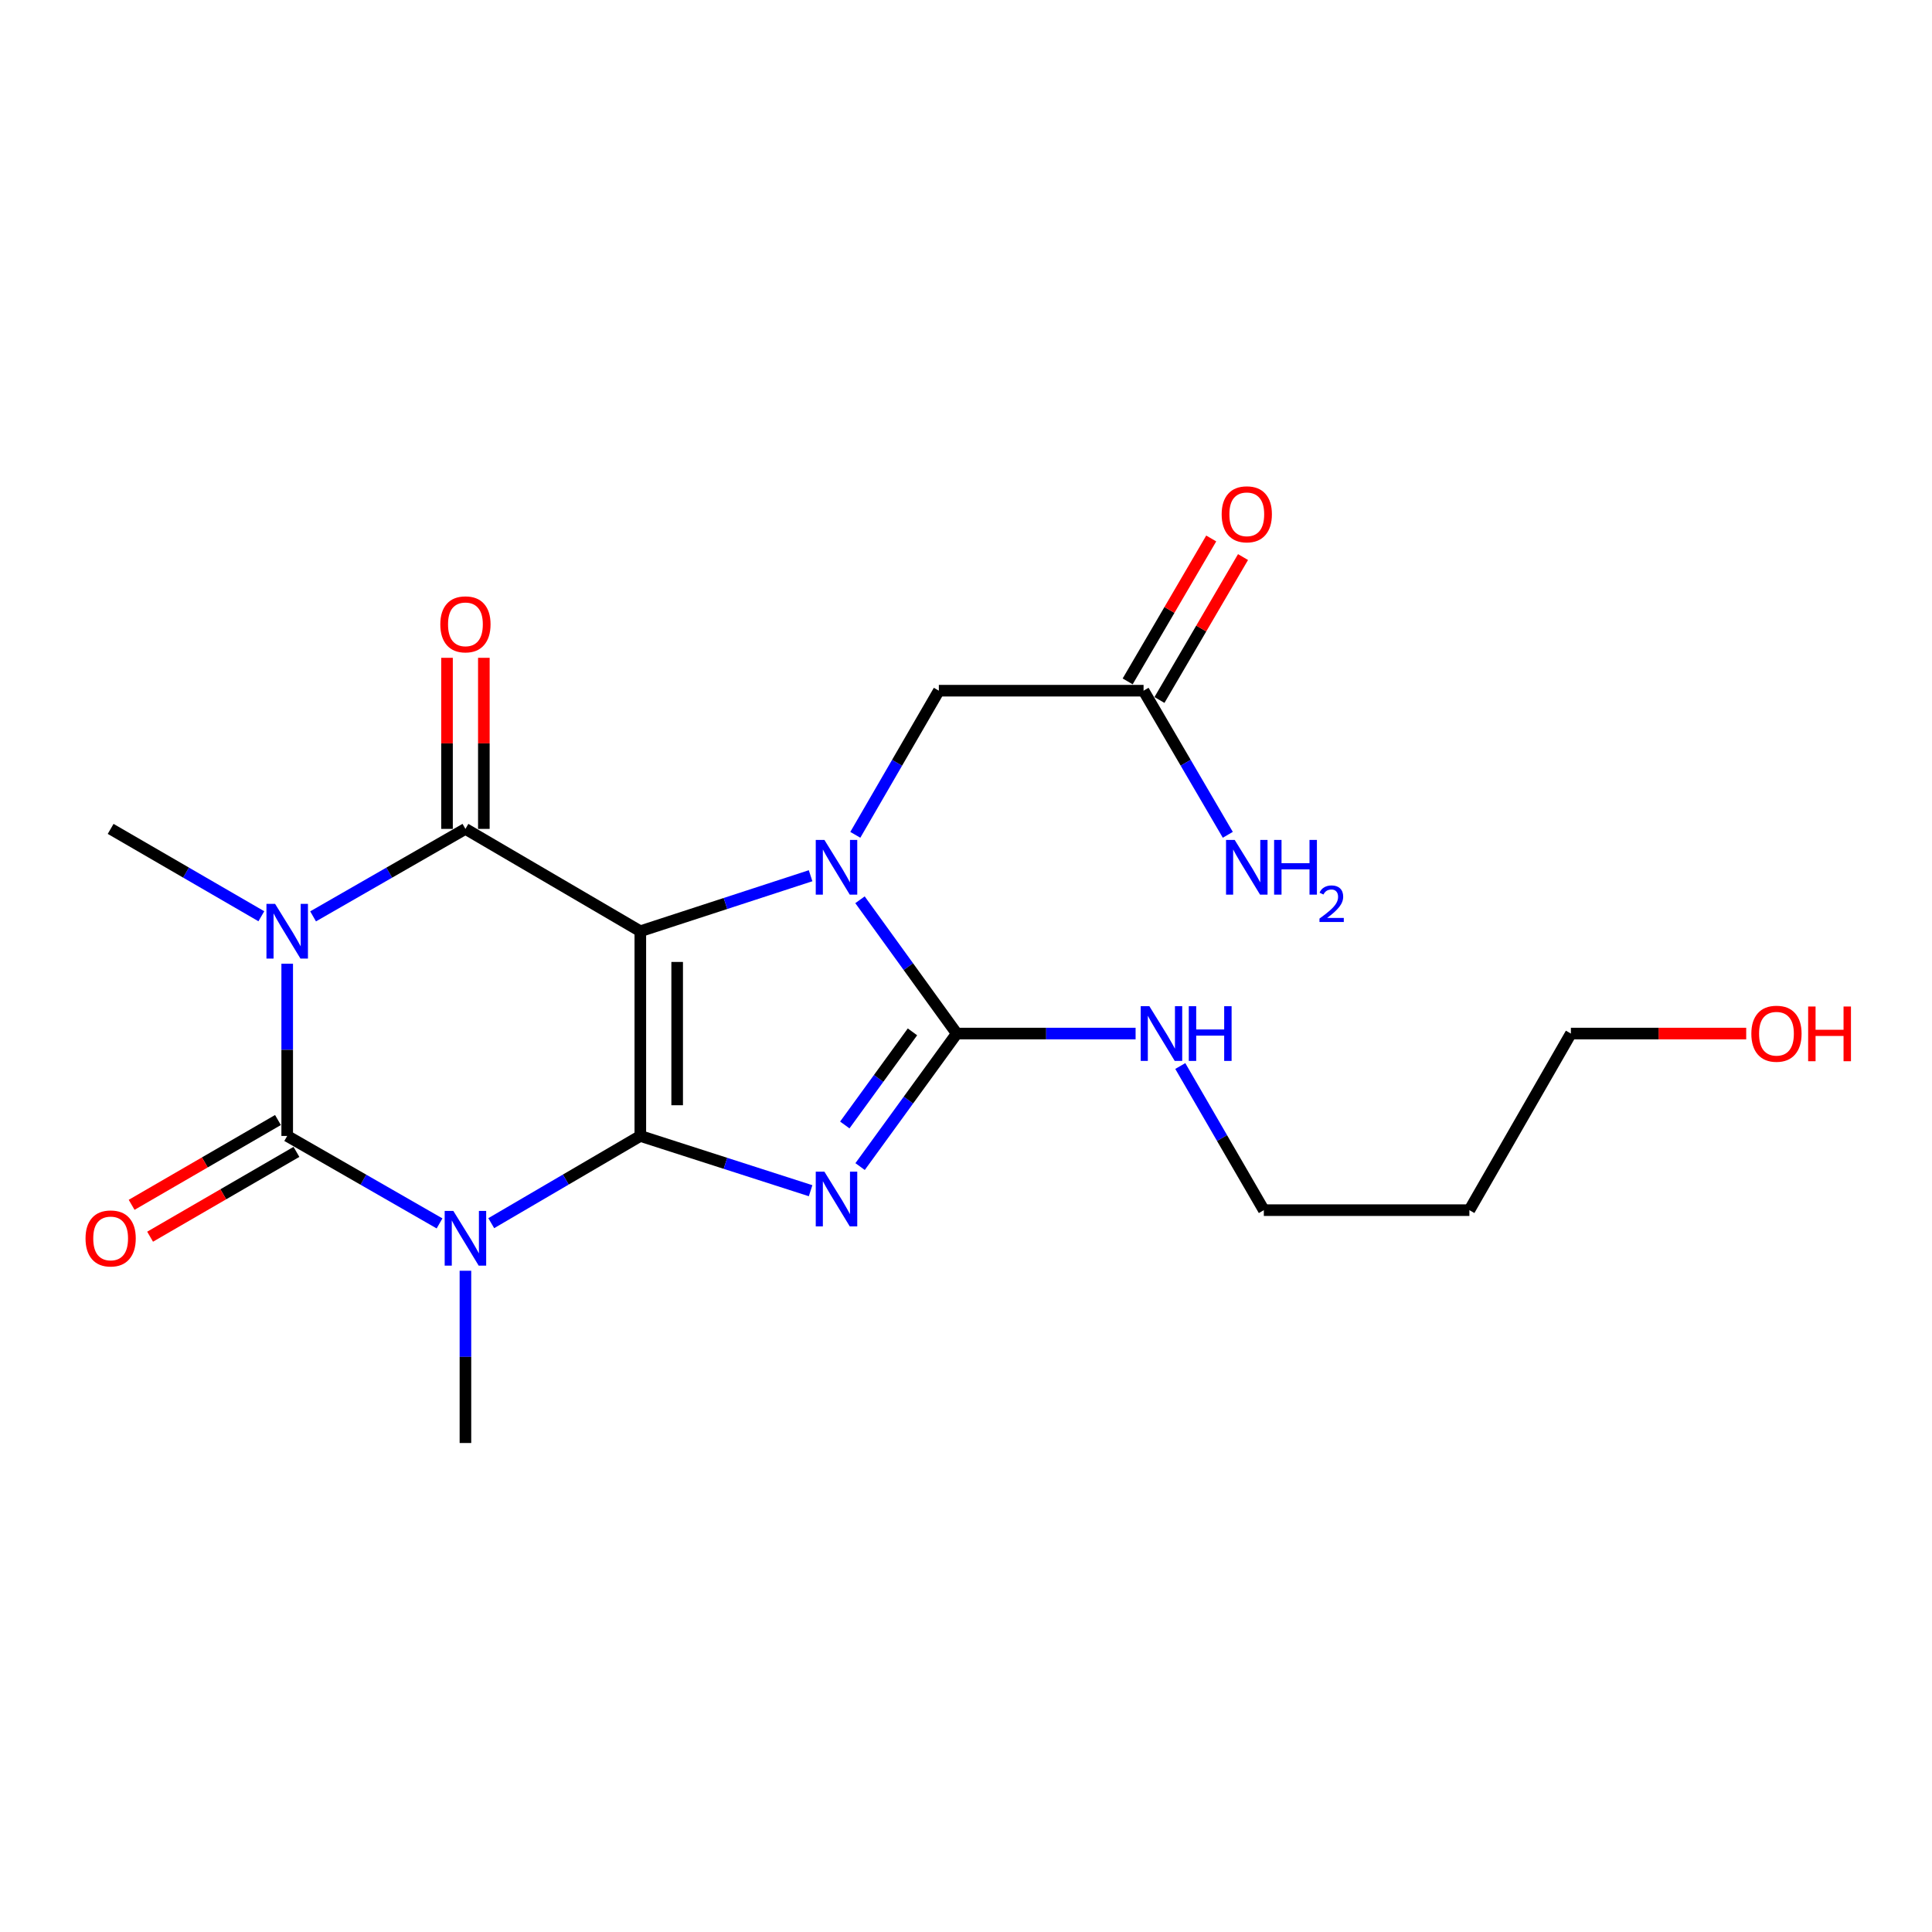 <?xml version='1.0' encoding='iso-8859-1'?>
<svg version='1.1' baseProfile='full'
              xmlns='http://www.w3.org/2000/svg'
                      xmlns:rdkit='http://www.rdkit.org/xml'
                      xmlns:xlink='http://www.w3.org/1999/xlink'
                  xml:space='preserve'
width='1000px' height='1000px' viewBox='0 0 1000 1000'>
<!-- END OF HEADER -->
<rect style='opacity:1.0;fill:#FFFFFF;stroke:none' width='1000' height='1000' x='0' y='0'> </rect>
<path class='bond-0' d='M 331.431,587.966 L 331.431,482.007' style='fill:none;fill-rule:evenodd;stroke:#000000;stroke-width:6px;stroke-linecap:butt;stroke-linejoin:miter;stroke-opacity:1' />
<path class='bond-0' d='M 350.498,572.072 L 350.498,497.901' style='fill:none;fill-rule:evenodd;stroke:#000000;stroke-width:6px;stroke-linecap:butt;stroke-linejoin:miter;stroke-opacity:1' />
<path class='bond-1' d='M 331.431,587.966 L 375.499,602.139' style='fill:none;fill-rule:evenodd;stroke:#000000;stroke-width:6px;stroke-linecap:butt;stroke-linejoin:miter;stroke-opacity:1' />
<path class='bond-1' d='M 375.499,602.139 L 419.566,616.312' style='fill:none;fill-rule:evenodd;stroke:#0000FF;stroke-width:6px;stroke-linecap:butt;stroke-linejoin:miter;stroke-opacity:1' />
<path class='bond-2' d='M 331.431,587.966 L 292.85,610.539' style='fill:none;fill-rule:evenodd;stroke:#000000;stroke-width:6px;stroke-linecap:butt;stroke-linejoin:miter;stroke-opacity:1' />
<path class='bond-2' d='M 292.85,610.539 L 254.268,633.112' style='fill:none;fill-rule:evenodd;stroke:#0000FF;stroke-width:6px;stroke-linecap:butt;stroke-linejoin:miter;stroke-opacity:1' />
<path class='bond-4' d='M 331.431,482.007 L 375.497,467.642' style='fill:none;fill-rule:evenodd;stroke:#000000;stroke-width:6px;stroke-linecap:butt;stroke-linejoin:miter;stroke-opacity:1' />
<path class='bond-4' d='M 375.497,467.642 L 419.563,453.277' style='fill:none;fill-rule:evenodd;stroke:#0000FF;stroke-width:6px;stroke-linecap:butt;stroke-linejoin:miter;stroke-opacity:1' />
<path class='bond-6' d='M 331.431,482.007 L 240.906,429.033' style='fill:none;fill-rule:evenodd;stroke:#000000;stroke-width:6px;stroke-linecap:butt;stroke-linejoin:miter;stroke-opacity:1' />
<path class='bond-7' d='M 445.186,603.816 L 470.201,569.394' style='fill:none;fill-rule:evenodd;stroke:#0000FF;stroke-width:6px;stroke-linecap:butt;stroke-linejoin:miter;stroke-opacity:1' />
<path class='bond-7' d='M 470.201,569.394 L 495.216,534.971' style='fill:none;fill-rule:evenodd;stroke:#000000;stroke-width:6px;stroke-linecap:butt;stroke-linejoin:miter;stroke-opacity:1' />
<path class='bond-7' d='M 437.266,582.281 L 454.777,558.185' style='fill:none;fill-rule:evenodd;stroke:#0000FF;stroke-width:6px;stroke-linecap:butt;stroke-linejoin:miter;stroke-opacity:1' />
<path class='bond-7' d='M 454.777,558.185 L 472.287,534.089' style='fill:none;fill-rule:evenodd;stroke:#000000;stroke-width:6px;stroke-linecap:butt;stroke-linejoin:miter;stroke-opacity:1' />
<path class='bond-5' d='M 227.507,633.237 L 188.081,610.601' style='fill:none;fill-rule:evenodd;stroke:#0000FF;stroke-width:6px;stroke-linecap:butt;stroke-linejoin:miter;stroke-opacity:1' />
<path class='bond-5' d='M 188.081,610.601 L 148.654,587.966' style='fill:none;fill-rule:evenodd;stroke:#000000;stroke-width:6px;stroke-linecap:butt;stroke-linejoin:miter;stroke-opacity:1' />
<path class='bond-14' d='M 240.906,657.739 L 240.906,702.319' style='fill:none;fill-rule:evenodd;stroke:#0000FF;stroke-width:6px;stroke-linecap:butt;stroke-linejoin:miter;stroke-opacity:1' />
<path class='bond-14' d='M 240.906,702.319 L 240.906,746.899' style='fill:none;fill-rule:evenodd;stroke:#000000;stroke-width:6px;stroke-linecap:butt;stroke-linejoin:miter;stroke-opacity:1' />
<path class='bond-3' d='M 148.654,498.816 L 148.654,543.391' style='fill:none;fill-rule:evenodd;stroke:#0000FF;stroke-width:6px;stroke-linecap:butt;stroke-linejoin:miter;stroke-opacity:1' />
<path class='bond-3' d='M 148.654,543.391 L 148.654,587.966' style='fill:none;fill-rule:evenodd;stroke:#000000;stroke-width:6px;stroke-linecap:butt;stroke-linejoin:miter;stroke-opacity:1' />
<path class='bond-15' d='M 135.274,474.251 L 96.272,451.642' style='fill:none;fill-rule:evenodd;stroke:#0000FF;stroke-width:6px;stroke-linecap:butt;stroke-linejoin:miter;stroke-opacity:1' />
<path class='bond-15' d='M 96.272,451.642 L 57.271,429.033' style='fill:none;fill-rule:evenodd;stroke:#000000;stroke-width:6px;stroke-linecap:butt;stroke-linejoin:miter;stroke-opacity:1' />
<path class='bond-22' d='M 162.054,474.313 L 201.48,451.673' style='fill:none;fill-rule:evenodd;stroke:#0000FF;stroke-width:6px;stroke-linecap:butt;stroke-linejoin:miter;stroke-opacity:1' />
<path class='bond-22' d='M 201.48,451.673 L 240.906,429.033' style='fill:none;fill-rule:evenodd;stroke:#000000;stroke-width:6px;stroke-linecap:butt;stroke-linejoin:miter;stroke-opacity:1' />
<path class='bond-8' d='M 442.71,432.104 L 464.329,394.802' style='fill:none;fill-rule:evenodd;stroke:#0000FF;stroke-width:6px;stroke-linecap:butt;stroke-linejoin:miter;stroke-opacity:1' />
<path class='bond-8' d='M 464.329,394.802 L 485.947,357.501' style='fill:none;fill-rule:evenodd;stroke:#000000;stroke-width:6px;stroke-linecap:butt;stroke-linejoin:miter;stroke-opacity:1' />
<path class='bond-21' d='M 445.134,465.721 L 470.175,500.346' style='fill:none;fill-rule:evenodd;stroke:#0000FF;stroke-width:6px;stroke-linecap:butt;stroke-linejoin:miter;stroke-opacity:1' />
<path class='bond-21' d='M 470.175,500.346 L 495.216,534.971' style='fill:none;fill-rule:evenodd;stroke:#000000;stroke-width:6px;stroke-linecap:butt;stroke-linejoin:miter;stroke-opacity:1' />
<path class='bond-9' d='M 143.874,579.718 L 106.003,601.667' style='fill:none;fill-rule:evenodd;stroke:#000000;stroke-width:6px;stroke-linecap:butt;stroke-linejoin:miter;stroke-opacity:1' />
<path class='bond-9' d='M 106.003,601.667 L 68.131,623.616' style='fill:none;fill-rule:evenodd;stroke:#FF0000;stroke-width:6px;stroke-linecap:butt;stroke-linejoin:miter;stroke-opacity:1' />
<path class='bond-9' d='M 153.435,596.214 L 115.564,618.164' style='fill:none;fill-rule:evenodd;stroke:#000000;stroke-width:6px;stroke-linecap:butt;stroke-linejoin:miter;stroke-opacity:1' />
<path class='bond-9' d='M 115.564,618.164 L 77.692,640.113' style='fill:none;fill-rule:evenodd;stroke:#FF0000;stroke-width:6px;stroke-linecap:butt;stroke-linejoin:miter;stroke-opacity:1' />
<path class='bond-10' d='M 250.44,429.033 L 250.44,384.758' style='fill:none;fill-rule:evenodd;stroke:#000000;stroke-width:6px;stroke-linecap:butt;stroke-linejoin:miter;stroke-opacity:1' />
<path class='bond-10' d='M 250.44,384.758 L 250.44,340.483' style='fill:none;fill-rule:evenodd;stroke:#FF0000;stroke-width:6px;stroke-linecap:butt;stroke-linejoin:miter;stroke-opacity:1' />
<path class='bond-10' d='M 231.373,429.033 L 231.373,384.758' style='fill:none;fill-rule:evenodd;stroke:#000000;stroke-width:6px;stroke-linecap:butt;stroke-linejoin:miter;stroke-opacity:1' />
<path class='bond-10' d='M 231.373,384.758 L 231.373,340.483' style='fill:none;fill-rule:evenodd;stroke:#FF0000;stroke-width:6px;stroke-linecap:butt;stroke-linejoin:miter;stroke-opacity:1' />
<path class='bond-12' d='M 495.216,534.971 L 541.501,534.971' style='fill:none;fill-rule:evenodd;stroke:#000000;stroke-width:6px;stroke-linecap:butt;stroke-linejoin:miter;stroke-opacity:1' />
<path class='bond-12' d='M 541.501,534.971 L 587.785,534.971' style='fill:none;fill-rule:evenodd;stroke:#0000FF;stroke-width:6px;stroke-linecap:butt;stroke-linejoin:miter;stroke-opacity:1' />
<path class='bond-11' d='M 485.947,357.501 L 591.906,357.501' style='fill:none;fill-rule:evenodd;stroke:#000000;stroke-width:6px;stroke-linecap:butt;stroke-linejoin:miter;stroke-opacity:1' />
<path class='bond-13' d='M 600.136,362.313 L 621.762,325.324' style='fill:none;fill-rule:evenodd;stroke:#000000;stroke-width:6px;stroke-linecap:butt;stroke-linejoin:miter;stroke-opacity:1' />
<path class='bond-13' d='M 621.762,325.324 L 643.388,288.336' style='fill:none;fill-rule:evenodd;stroke:#FF0000;stroke-width:6px;stroke-linecap:butt;stroke-linejoin:miter;stroke-opacity:1' />
<path class='bond-13' d='M 583.676,352.689 L 605.302,315.701' style='fill:none;fill-rule:evenodd;stroke:#000000;stroke-width:6px;stroke-linecap:butt;stroke-linejoin:miter;stroke-opacity:1' />
<path class='bond-13' d='M 605.302,315.701 L 626.928,278.712' style='fill:none;fill-rule:evenodd;stroke:#FF0000;stroke-width:6px;stroke-linecap:butt;stroke-linejoin:miter;stroke-opacity:1' />
<path class='bond-16' d='M 591.906,357.501 L 613.708,394.8' style='fill:none;fill-rule:evenodd;stroke:#000000;stroke-width:6px;stroke-linecap:butt;stroke-linejoin:miter;stroke-opacity:1' />
<path class='bond-16' d='M 613.708,394.8 L 635.511,432.098' style='fill:none;fill-rule:evenodd;stroke:#0000FF;stroke-width:6px;stroke-linecap:butt;stroke-linejoin:miter;stroke-opacity:1' />
<path class='bond-19' d='M 610.914,551.772 L 632.536,589.074' style='fill:none;fill-rule:evenodd;stroke:#0000FF;stroke-width:6px;stroke-linecap:butt;stroke-linejoin:miter;stroke-opacity:1' />
<path class='bond-19' d='M 632.536,589.074 L 654.159,626.375' style='fill:none;fill-rule:evenodd;stroke:#000000;stroke-width:6px;stroke-linecap:butt;stroke-linejoin:miter;stroke-opacity:1' />
<path class='bond-17' d='M 760.552,626.375 L 654.159,626.375' style='fill:none;fill-rule:evenodd;stroke:#000000;stroke-width:6px;stroke-linecap:butt;stroke-linejoin:miter;stroke-opacity:1' />
<path class='bond-20' d='M 760.552,626.375 L 813.092,534.971' style='fill:none;fill-rule:evenodd;stroke:#000000;stroke-width:6px;stroke-linecap:butt;stroke-linejoin:miter;stroke-opacity:1' />
<path class='bond-18' d='M 903.835,534.971 L 858.464,534.971' style='fill:none;fill-rule:evenodd;stroke:#FF0000;stroke-width:6px;stroke-linecap:butt;stroke-linejoin:miter;stroke-opacity:1' />
<path class='bond-18' d='M 858.464,534.971 L 813.092,534.971' style='fill:none;fill-rule:evenodd;stroke:#000000;stroke-width:6px;stroke-linecap:butt;stroke-linejoin:miter;stroke-opacity:1' />
<path  class='atom-2' d='M 426.713 606.463
L 435.993 621.463
Q 436.913 622.943, 438.393 625.623
Q 439.873 628.303, 439.953 628.463
L 439.953 606.463
L 443.713 606.463
L 443.713 634.783
L 439.833 634.783
L 429.873 618.383
Q 428.713 616.463, 427.473 614.263
Q 426.273 612.063, 425.913 611.383
L 425.913 634.783
L 422.233 634.783
L 422.233 606.463
L 426.713 606.463
' fill='#0000FF'/>
<path  class='atom-3' d='M 234.646 626.77
L 243.926 641.77
Q 244.846 643.25, 246.326 645.93
Q 247.806 648.61, 247.886 648.77
L 247.886 626.77
L 251.646 626.77
L 251.646 655.09
L 247.766 655.09
L 237.806 638.69
Q 236.646 636.77, 235.406 634.57
Q 234.206 632.37, 233.846 631.69
L 233.846 655.09
L 230.166 655.09
L 230.166 626.77
L 234.646 626.77
' fill='#0000FF'/>
<path  class='atom-4' d='M 142.394 467.847
L 151.674 482.847
Q 152.594 484.327, 154.074 487.007
Q 155.554 489.687, 155.634 489.847
L 155.634 467.847
L 159.394 467.847
L 159.394 496.167
L 155.514 496.167
L 145.554 479.767
Q 144.394 477.847, 143.154 475.647
Q 141.954 473.447, 141.594 472.767
L 141.594 496.167
L 137.914 496.167
L 137.914 467.847
L 142.394 467.847
' fill='#0000FF'/>
<path  class='atom-5' d='M 426.713 434.745
L 435.993 449.745
Q 436.913 451.225, 438.393 453.905
Q 439.873 456.585, 439.953 456.745
L 439.953 434.745
L 443.713 434.745
L 443.713 463.065
L 439.833 463.065
L 429.873 446.665
Q 428.713 444.745, 427.473 442.545
Q 426.273 440.345, 425.913 439.665
L 425.913 463.065
L 422.233 463.065
L 422.233 434.745
L 426.713 434.745
' fill='#0000FF'/>
<path  class='atom-10' d='M 44.271 641.01
Q 44.271 634.21, 47.631 630.41
Q 50.991 626.61, 57.271 626.61
Q 63.551 626.61, 66.911 630.41
Q 70.271 634.21, 70.271 641.01
Q 70.271 647.89, 66.871 651.81
Q 63.471 655.69, 57.271 655.69
Q 51.031 655.69, 47.631 651.81
Q 44.271 647.93, 44.271 641.01
M 57.271 652.49
Q 61.591 652.49, 63.911 649.61
Q 66.271 646.69, 66.271 641.01
Q 66.271 635.45, 63.911 632.65
Q 61.591 629.81, 57.271 629.81
Q 52.951 629.81, 50.591 632.61
Q 48.271 635.41, 48.271 641.01
Q 48.271 646.73, 50.591 649.61
Q 52.951 652.49, 57.271 652.49
' fill='#FF0000'/>
<path  class='atom-11' d='M 227.906 323.155
Q 227.906 316.355, 231.266 312.555
Q 234.626 308.755, 240.906 308.755
Q 247.186 308.755, 250.546 312.555
Q 253.906 316.355, 253.906 323.155
Q 253.906 330.035, 250.506 333.955
Q 247.106 337.835, 240.906 337.835
Q 234.666 337.835, 231.266 333.955
Q 227.906 330.075, 227.906 323.155
M 240.906 334.635
Q 245.226 334.635, 247.546 331.755
Q 249.906 328.835, 249.906 323.155
Q 249.906 317.595, 247.546 314.795
Q 245.226 311.955, 240.906 311.955
Q 236.586 311.955, 234.226 314.755
Q 231.906 317.555, 231.906 323.155
Q 231.906 328.875, 234.226 331.755
Q 236.586 334.635, 240.906 334.635
' fill='#FF0000'/>
<path  class='atom-13' d='M 594.914 520.811
L 604.194 535.811
Q 605.114 537.291, 606.594 539.971
Q 608.074 542.651, 608.154 542.811
L 608.154 520.811
L 611.914 520.811
L 611.914 549.131
L 608.034 549.131
L 598.074 532.731
Q 596.914 530.811, 595.674 528.611
Q 594.474 526.411, 594.114 525.731
L 594.114 549.131
L 590.434 549.131
L 590.434 520.811
L 594.914 520.811
' fill='#0000FF'/>
<path  class='atom-13' d='M 615.314 520.811
L 619.154 520.811
L 619.154 532.851
L 633.634 532.851
L 633.634 520.811
L 637.474 520.811
L 637.474 549.131
L 633.634 549.131
L 633.634 536.051
L 619.154 536.051
L 619.154 549.131
L 615.314 549.131
L 615.314 520.811
' fill='#0000FF'/>
<path  class='atom-14' d='M 632.335 266.198
Q 632.335 259.398, 635.695 255.598
Q 639.055 251.798, 645.335 251.798
Q 651.615 251.798, 654.975 255.598
Q 658.335 259.398, 658.335 266.198
Q 658.335 273.078, 654.935 276.998
Q 651.535 280.878, 645.335 280.878
Q 639.095 280.878, 635.695 276.998
Q 632.335 273.118, 632.335 266.198
M 645.335 277.678
Q 649.655 277.678, 651.975 274.798
Q 654.335 271.878, 654.335 266.198
Q 654.335 260.638, 651.975 257.838
Q 649.655 254.998, 645.335 254.998
Q 641.015 254.998, 638.655 257.798
Q 636.335 260.598, 636.335 266.198
Q 636.335 271.918, 638.655 274.798
Q 641.015 277.678, 645.335 277.678
' fill='#FF0000'/>
<path  class='atom-17' d='M 639.075 434.745
L 648.355 449.745
Q 649.275 451.225, 650.755 453.905
Q 652.235 456.585, 652.315 456.745
L 652.315 434.745
L 656.075 434.745
L 656.075 463.065
L 652.195 463.065
L 642.235 446.665
Q 641.075 444.745, 639.835 442.545
Q 638.635 440.345, 638.275 439.665
L 638.275 463.065
L 634.595 463.065
L 634.595 434.745
L 639.075 434.745
' fill='#0000FF'/>
<path  class='atom-17' d='M 659.475 434.745
L 663.315 434.745
L 663.315 446.785
L 677.795 446.785
L 677.795 434.745
L 681.635 434.745
L 681.635 463.065
L 677.795 463.065
L 677.795 449.985
L 663.315 449.985
L 663.315 463.065
L 659.475 463.065
L 659.475 434.745
' fill='#0000FF'/>
<path  class='atom-17' d='M 683.008 462.072
Q 683.695 460.303, 685.331 459.326
Q 686.968 458.323, 689.239 458.323
Q 692.063 458.323, 693.647 459.854
Q 695.231 461.385, 695.231 464.104
Q 695.231 466.876, 693.172 469.464
Q 691.139 472.051, 686.915 475.113
L 695.548 475.113
L 695.548 477.225
L 682.955 477.225
L 682.955 475.456
Q 686.44 472.975, 688.499 471.127
Q 690.585 469.279, 691.588 467.616
Q 692.591 465.952, 692.591 464.236
Q 692.591 462.441, 691.694 461.438
Q 690.796 460.435, 689.239 460.435
Q 687.734 460.435, 686.731 461.042
Q 685.727 461.649, 685.015 462.996
L 683.008 462.072
' fill='#0000FF'/>
<path  class='atom-19' d='M 906.495 535.051
Q 906.495 528.251, 909.855 524.451
Q 913.215 520.651, 919.495 520.651
Q 925.775 520.651, 929.135 524.451
Q 932.495 528.251, 932.495 535.051
Q 932.495 541.931, 929.095 545.851
Q 925.695 549.731, 919.495 549.731
Q 913.255 549.731, 909.855 545.851
Q 906.495 541.971, 906.495 535.051
M 919.495 546.531
Q 923.815 546.531, 926.135 543.651
Q 928.495 540.731, 928.495 535.051
Q 928.495 529.491, 926.135 526.691
Q 923.815 523.851, 919.495 523.851
Q 915.175 523.851, 912.815 526.651
Q 910.495 529.451, 910.495 535.051
Q 910.495 540.771, 912.815 543.651
Q 915.175 546.531, 919.495 546.531
' fill='#FF0000'/>
<path  class='atom-19' d='M 935.895 520.971
L 939.735 520.971
L 939.735 533.011
L 954.215 533.011
L 954.215 520.971
L 958.055 520.971
L 958.055 549.291
L 954.215 549.291
L 954.215 536.211
L 939.735 536.211
L 939.735 549.291
L 935.895 549.291
L 935.895 520.971
' fill='#FF0000'/>
</svg>
